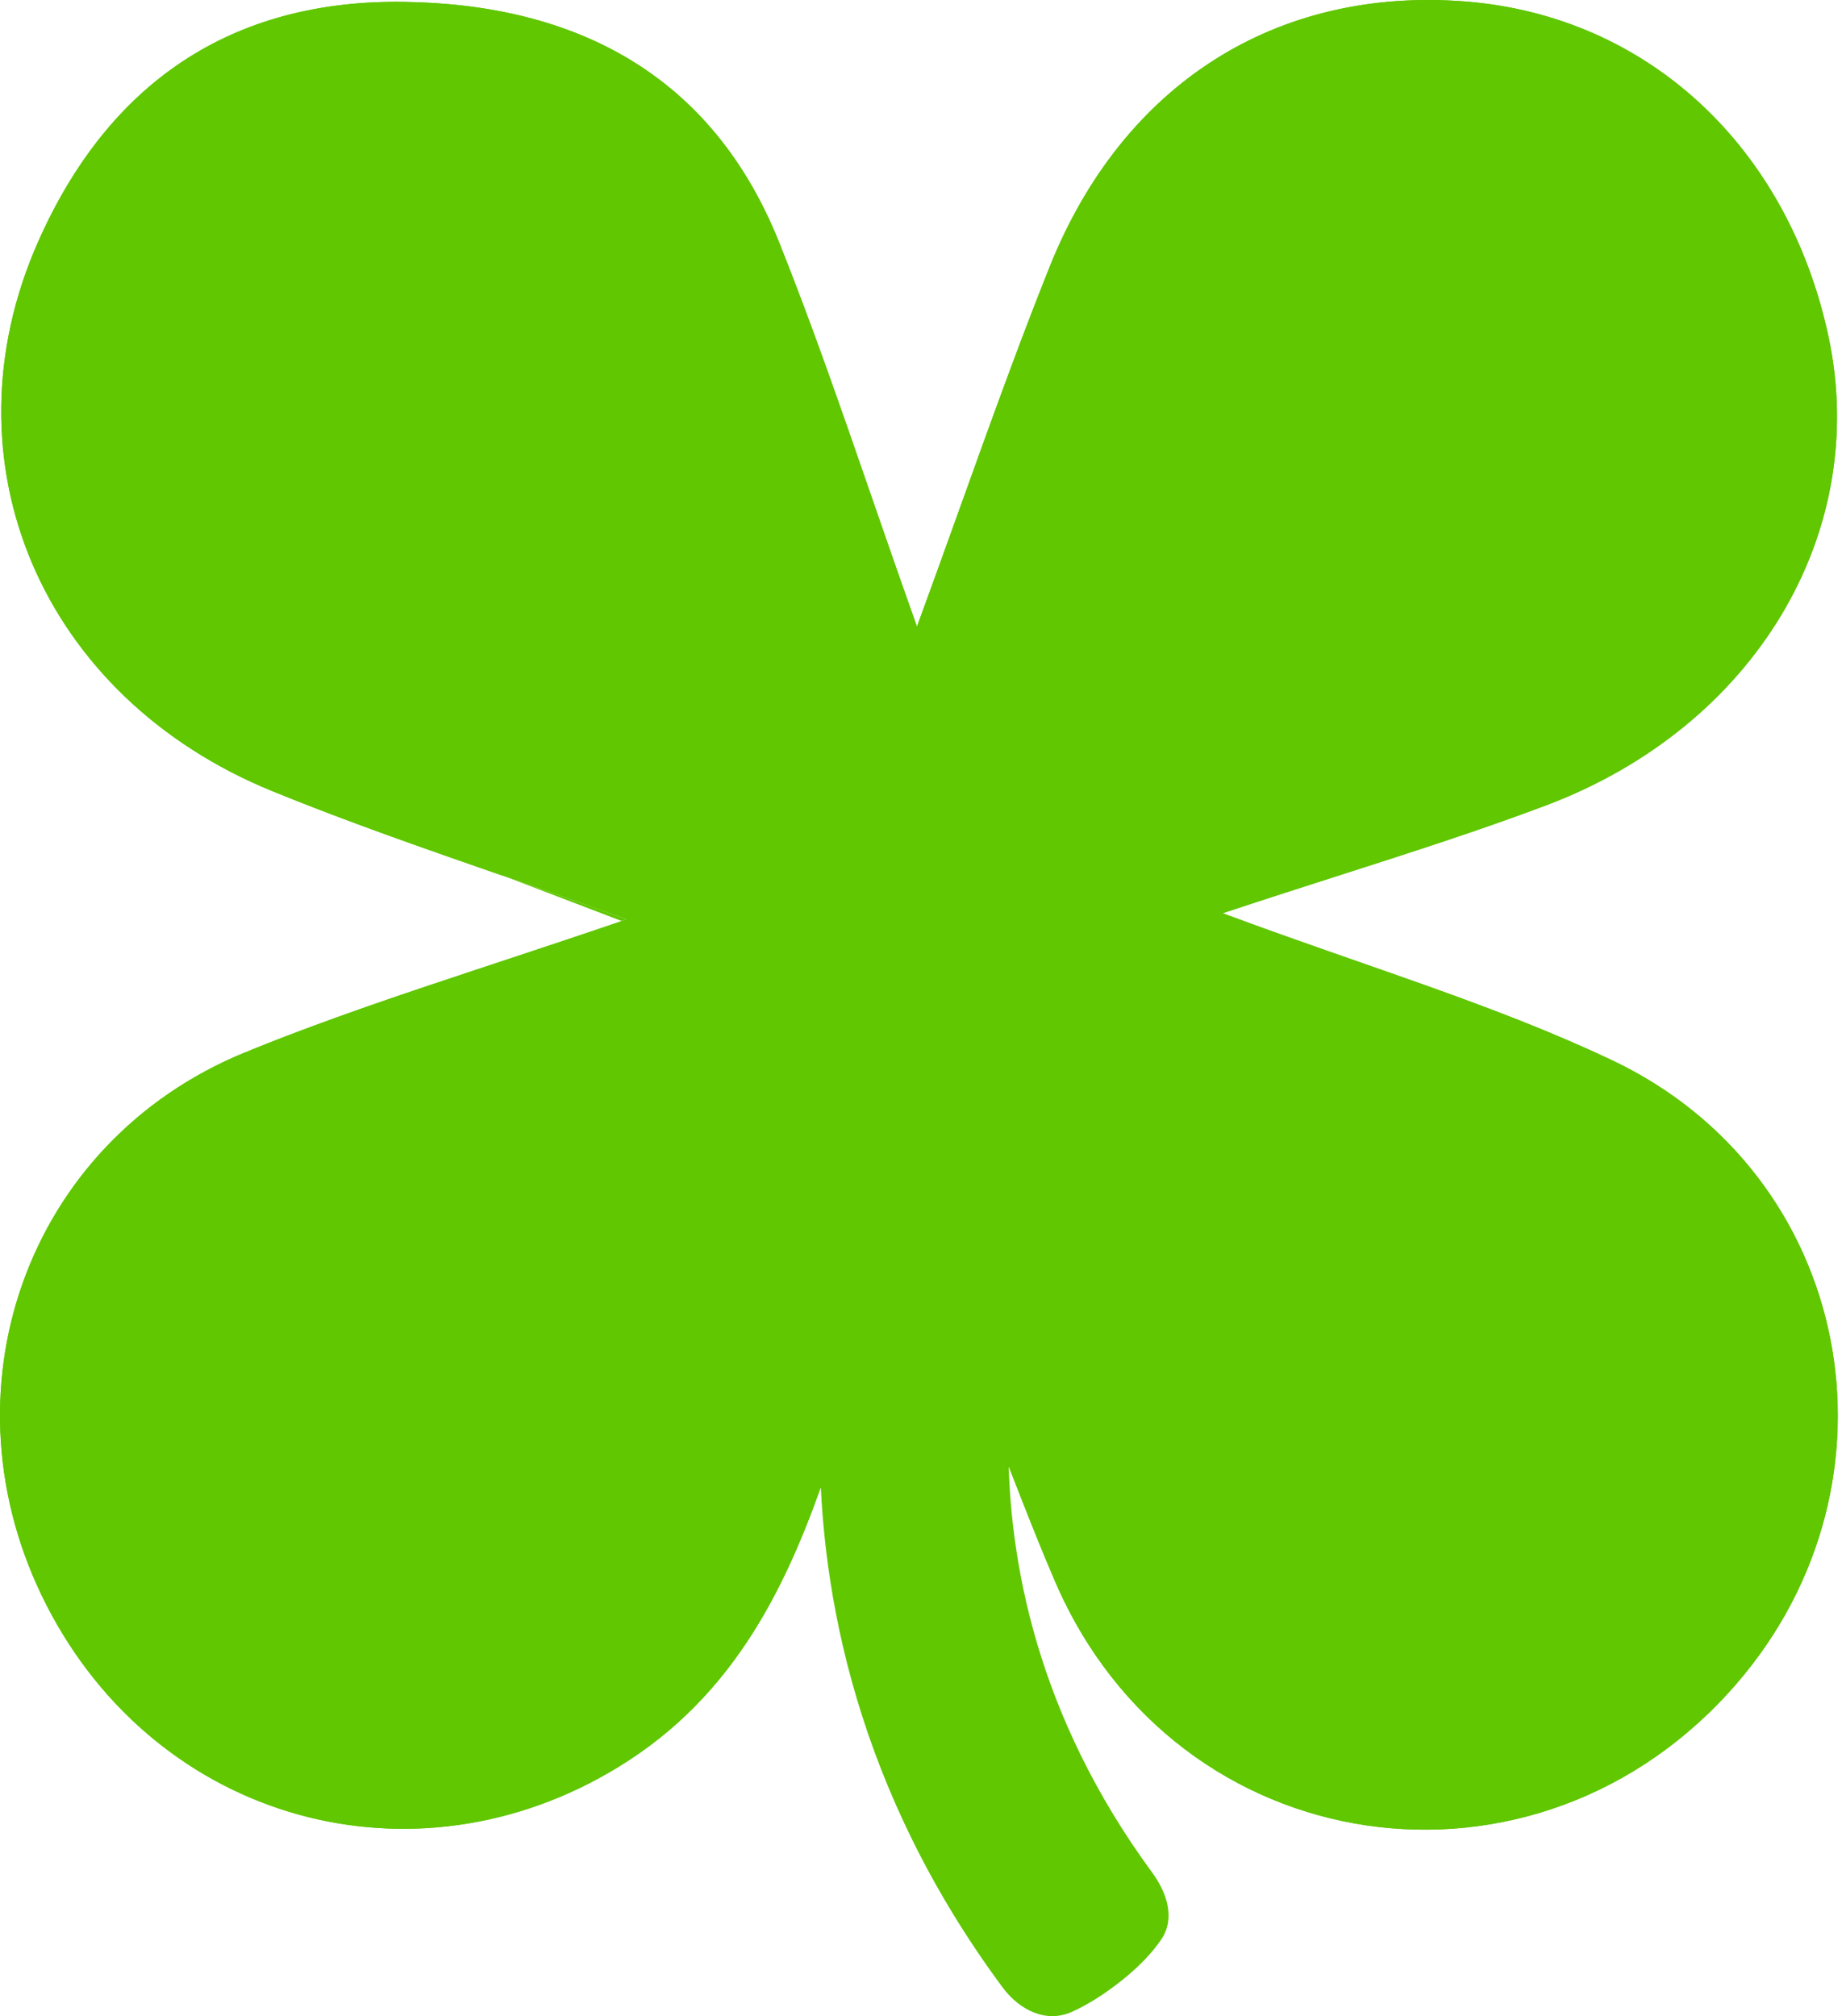 <?xml version="1.0" encoding="UTF-8"?> <svg xmlns="http://www.w3.org/2000/svg" width="275" height="301" viewBox="0 0 275 301" fill="none"><path d="M93.573 137.25C74.389 130.341 57.266 124.882 40.671 118.112C6.062 103.989 -8.778 68.751 5.7 36.076C16.169 12.454 34.462 -0.082 60.301 0.28C86.028 0.643 106.326 11.2 116.321 36.187C123.533 54.21 129.463 72.707 136.898 93.543C143.998 74.183 149.9 56.856 156.694 39.864C167.664 12.426 190.691 -2.004 218.813 0.225C245.876 2.37 266.926 21.841 272.996 50.31C279.205 79.531 262.025 108.474 230.813 120.23C215.861 125.857 200.492 130.369 182.533 136.33C203.833 144.27 222.906 149.869 240.67 158.281C276.643 175.329 285.33 221.014 259.38 251.21C229.477 286.002 175.683 278.258 157.53 236.112C150.29 219.314 144.805 201.737 135.533 184.41C131.663 195.609 127.654 206.751 123.923 217.977C117.825 236.335 109.834 253.104 92.293 263.801C61.721 282.492 23.492 271.907 6.953 239.649C-9.252 208.005 3.779 170.538 36.578 157.111C54.37 149.841 72.886 144.381 93.573 137.222V137.25Z" fill="#60C701"></path><path fill-rule="evenodd" clip-rule="evenodd" d="M92.805 137.487C93.034 137.408 93.263 137.329 93.493 137.25C93.507 137.245 93.52 137.24 93.534 137.236C93.521 137.231 93.509 137.226 93.496 137.222C93.267 137.139 93.038 137.057 92.809 136.975C86.768 134.805 80.93 132.776 75.247 130.801C63.176 126.606 51.804 122.654 40.671 118.112C6.062 103.989 -8.778 68.751 5.7 36.076C16.169 12.454 34.462 -0.082 60.301 0.28C86.028 0.643 106.326 11.2 116.321 36.187C121.193 48.362 125.48 60.752 130.04 73.934C132.154 80.044 134.327 86.324 136.644 92.831C136.728 93.068 136.813 93.306 136.898 93.543C136.985 93.306 137.071 93.07 137.158 92.833C139.305 86.968 141.345 81.289 143.335 75.748C147.817 63.267 152.047 51.488 156.694 39.864C167.664 12.426 190.691 -2.004 218.813 0.225C245.876 2.37 266.926 21.841 272.996 50.31C279.205 79.531 262.025 108.474 230.813 120.23C220.816 123.992 210.632 127.256 199.612 130.788C194.375 132.467 188.95 134.206 183.266 136.088C183.022 136.168 182.778 136.249 182.533 136.33C182.774 136.421 183.016 136.51 183.257 136.6C189.886 139.06 196.3 141.299 202.526 143.471C216.029 148.184 228.649 152.589 240.67 158.281C276.643 175.329 285.33 221.014 259.38 251.21C229.477 286.002 175.683 278.258 157.53 236.112L157.973 235.92C175.983 277.732 229.338 285.422 259.014 250.895C284.765 220.929 276.134 175.623 240.463 158.718C228.465 153.037 215.886 148.646 202.397 143.939C195.94 141.685 189.274 139.359 182.364 136.783L181.078 136.304L182.381 135.872C188.343 133.893 194.015 132.074 199.479 130.323C210.492 126.793 220.657 123.535 230.643 119.777C261.664 108.094 278.675 79.366 272.523 50.411C266.493 22.13 245.604 2.833 218.774 0.707C190.872 -1.505 168.038 12.794 157.143 40.044C152.499 51.659 148.274 63.426 143.793 75.901C141.723 81.668 139.597 87.585 137.351 93.71L136.891 94.964L136.442 93.706C134.026 86.934 131.77 80.413 129.579 74.079C125.02 60.903 120.74 48.531 115.873 36.367C110.91 23.961 103.402 15.161 93.959 9.412C84.511 3.66 73.095 0.944 60.294 0.764C47.457 0.584 36.523 3.607 27.504 9.587C18.483 15.568 11.347 24.528 6.142 36.272C-8.219 68.682 6.481 103.638 40.854 117.665M135.843 184.993C141.747 196.129 146.113 207.365 150.411 218.425C152.727 224.386 155.023 230.296 157.53 236.112L157.973 235.92C155.481 230.138 153.191 224.244 150.877 218.291C146.497 207.018 142.033 195.533 135.959 184.182L135.438 183.207L135.076 184.253C133.761 188.059 132.428 191.862 131.096 195.665C128.511 203.04 125.926 210.416 123.464 217.825C117.376 236.154 109.431 252.784 92.041 263.388C61.709 281.933 23.794 271.436 7.383 239.429C-8.698 208.025 4.235 170.874 36.761 157.559C48.779 152.648 61.118 148.567 74.252 144.224C80.482 142.163 86.892 140.044 93.531 137.748L94.057 137.938V136.543L93.537 136.723M36.578 157.111C48.612 152.194 60.977 148.105 74.12 143.758C80.169 141.758 86.383 139.703 92.805 137.487M135.318 185.033C134.071 188.636 132.81 192.233 131.55 195.829C128.966 203.202 126.384 210.572 123.923 217.977C117.825 236.335 109.834 253.104 92.293 263.801C61.721 282.492 23.492 271.907 6.953 239.649C-9.252 208.005 3.779 170.538 36.578 157.111M135.318 185.033C135.39 184.826 135.462 184.618 135.533 184.41C135.637 184.605 135.741 184.799 135.843 184.993" fill="#60C701"></path><path fill-rule="evenodd" clip-rule="evenodd" d="M147.278 166.881C154.49 169.726 158.039 177.864 155.228 185.081L155.224 185.093C155.21 185.13 155.177 185.219 155.127 185.359C155.027 185.638 154.862 186.118 154.651 186.784C154.229 188.118 153.63 190.19 153.019 192.889C151.794 198.302 150.543 206.142 150.54 215.553C150.535 233.074 154.831 256.116 171.991 279.516C174.241 282.583 175.502 286.408 173.358 289.55C172.193 291.258 170.417 293.276 167.709 295.461C164.694 297.895 162.101 299.412 159.994 300.354C156.146 302.076 152.162 300.049 149.655 296.659C128.058 267.465 122.382 238.08 122.389 215.544C122.392 203.677 123.965 193.73 125.562 186.674C126.362 183.14 127.174 180.308 127.81 178.296C128.128 177.29 128.403 176.487 128.612 175.901C128.716 175.608 128.804 175.369 128.873 175.187C128.907 175.095 128.937 175.018 128.961 174.955L128.994 174.87L129.007 174.836L129.013 174.821C129.016 174.814 129.019 174.808 142.112 179.974L129.019 174.808C131.872 167.576 140.047 164.027 147.278 166.881Z" fill="#60C701"></path></svg> 